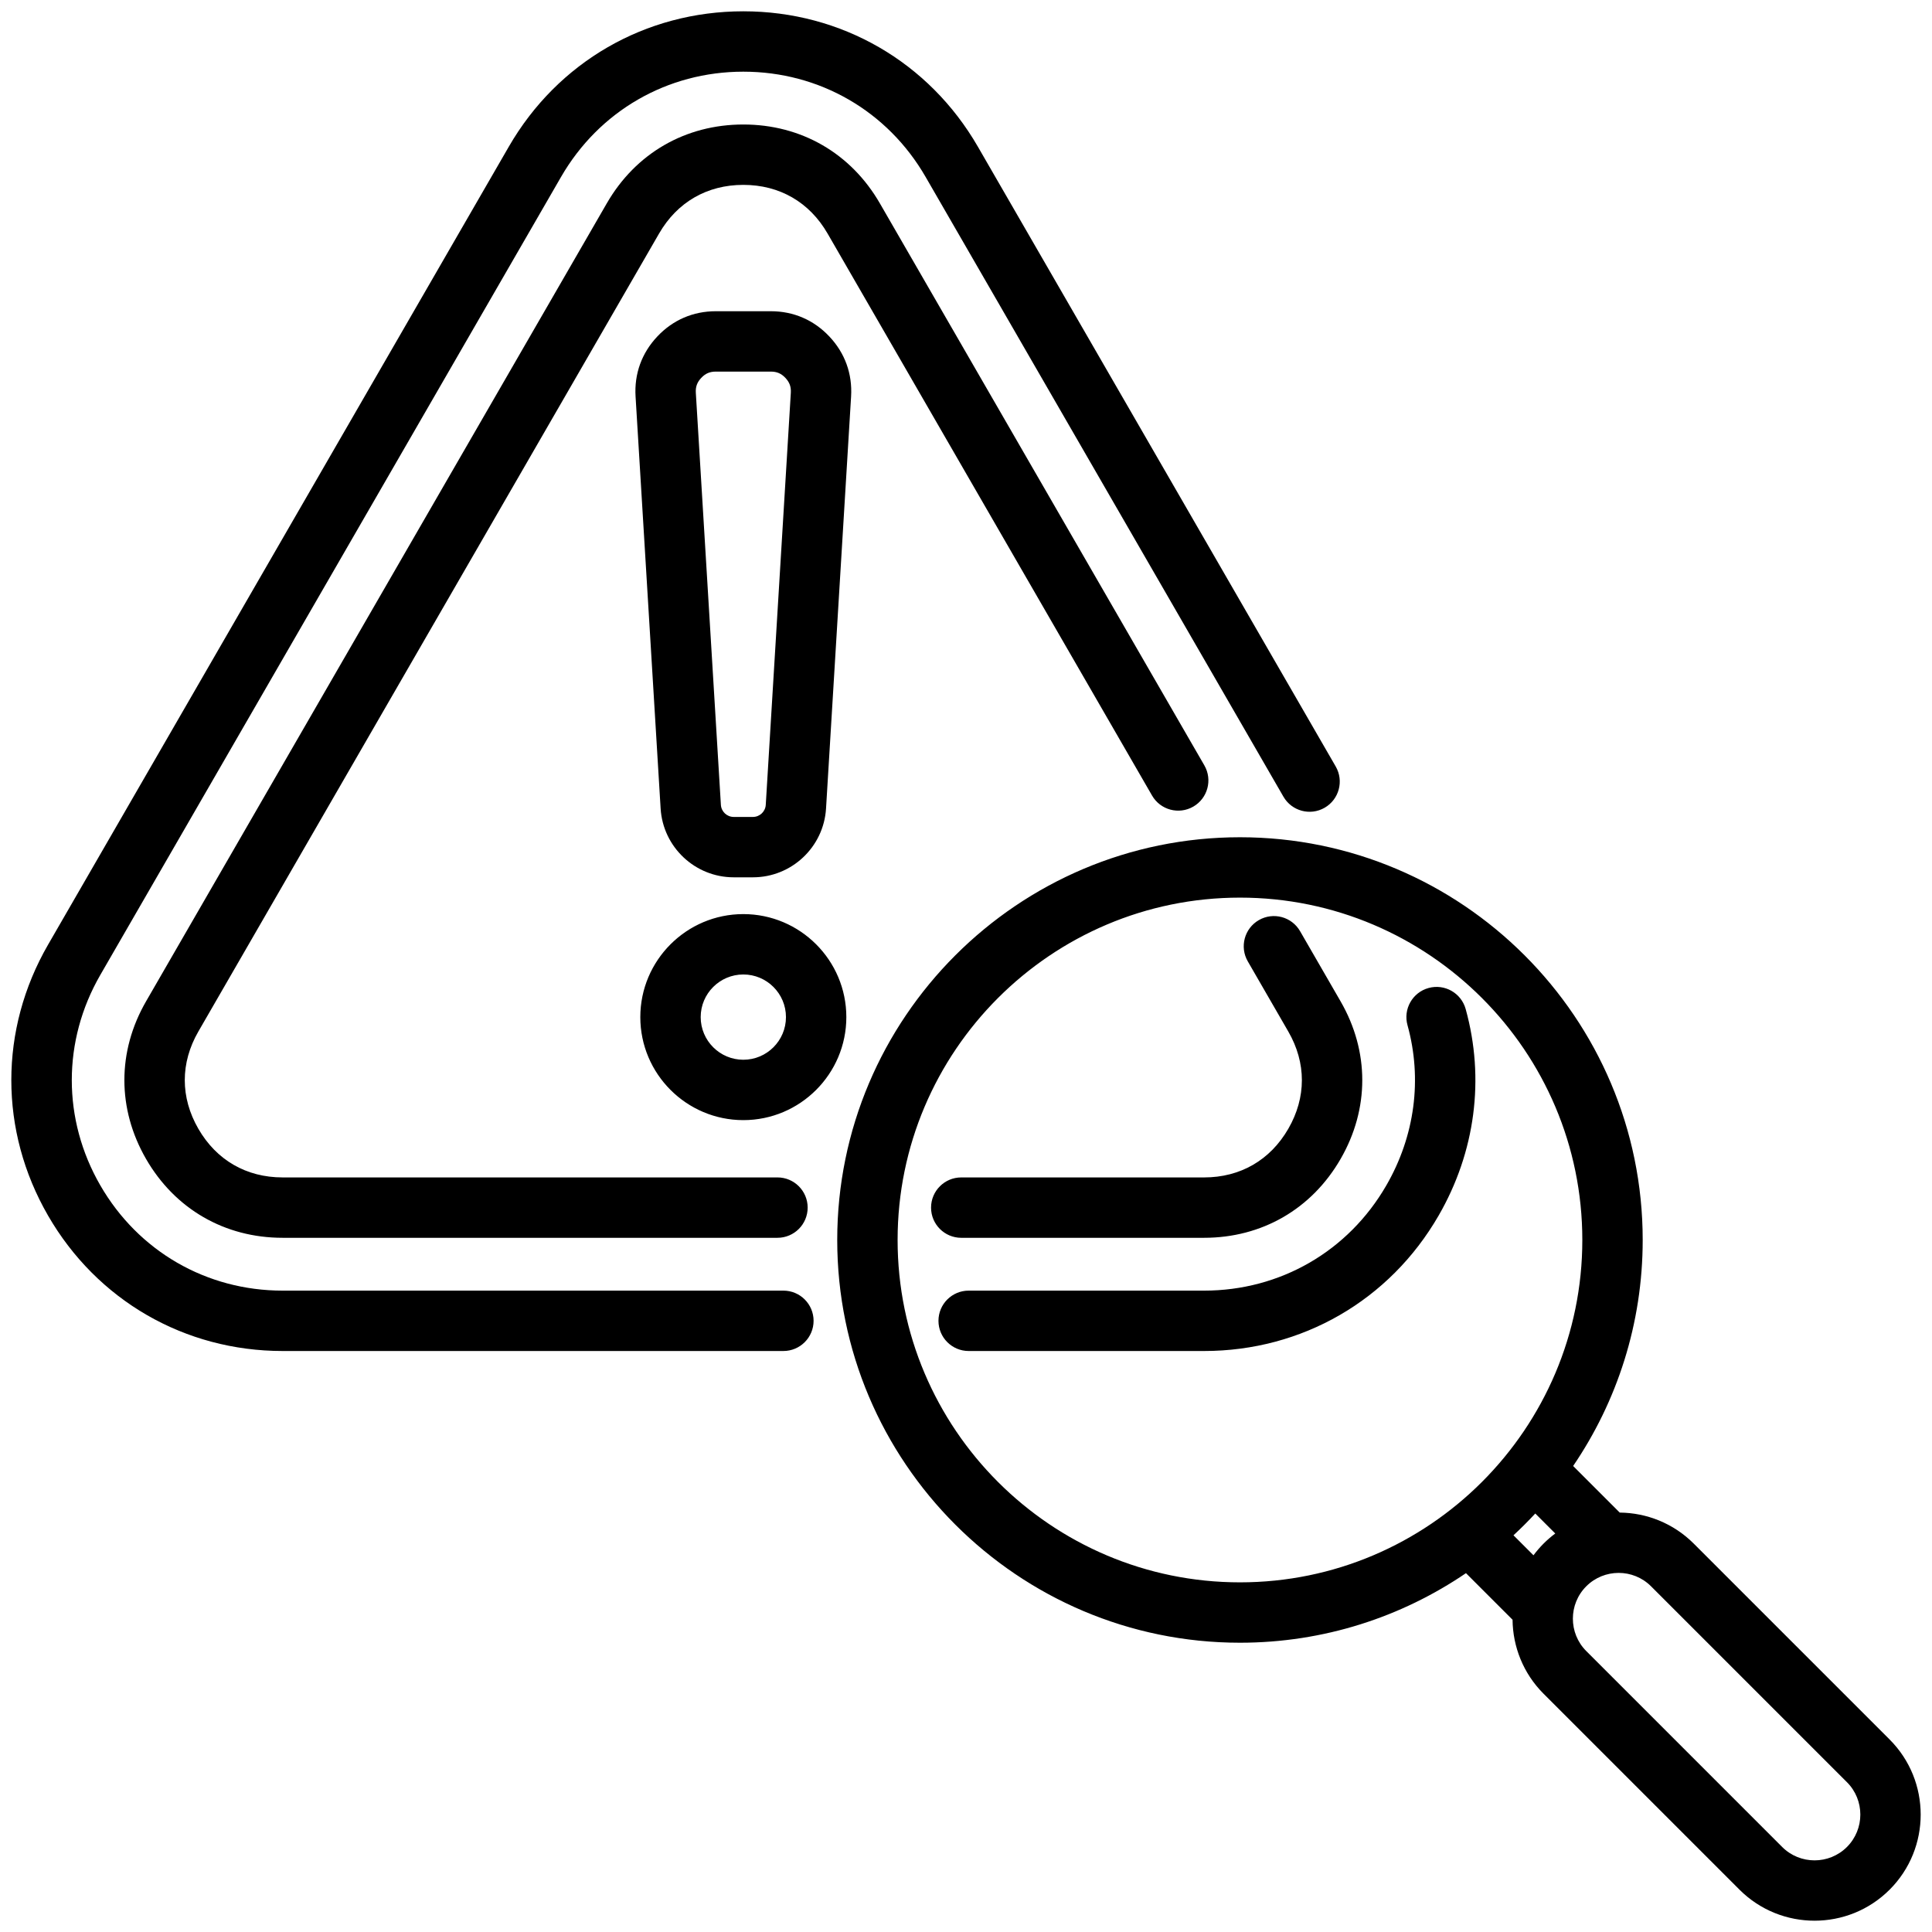 <svg id="Layer_1" viewBox="0 0 512 512" xmlns="http://www.w3.org/2000/svg" data-name="Layer 1"><path d="m388.418 267.405c5.112 18.436 2.566 37.875-7.169 54.736-12.973 22.473-36.211 35.89-62.161 35.89h-62.385c-4.418 0-8-3.582-8-8s3.582-8 8-8h62.385c20.166 0 38.224-10.426 48.305-27.889 7.572-13.115 9.563-28.194 5.607-42.461-1.181-4.258 1.313-8.667 5.571-9.847 4.261-1.18 8.666 1.314 9.847 5.572zm-180.812 74.625h-132.714c-20.165 0-38.224-10.426-48.306-27.89-10.081-17.463-10.081-38.314 0-55.776l122.099-211.481c10.083-17.463 28.141-27.888 48.305-27.888s38.223 10.425 48.305 27.888l94.827 164.245c2.208 3.825 7.1 5.138 10.928 2.928 3.826-2.209 5.138-7.102 2.928-10.928l-94.826-164.245c-12.975-22.472-36.212-35.888-62.161-35.888s-49.186 13.416-62.16 35.888l-122.1 211.481c-12.975 22.472-12.975 49.304 0 71.776 12.975 22.473 36.213 35.89 62.162 35.89h132.715c4.418 0 8-3.582 8-8s-3.582-8-8-8zm108.631-128.27c3.826-2.209 5.138-7.102 2.928-10.928l-85.995-148.949c-7.664-13.275-20.852-20.889-36.181-20.889s-28.514 7.613-36.18 20.889l-122.099 211.481c-7.664 13.274-7.664 28.5 0 41.778 7.665 13.274 20.853 20.888 36.181 20.888h131.148c4.418 0 8-3.582 8-8s-3.582-8-8-8h-131.147c-9.598 0-17.525-4.577-22.324-12.888-4.799-8.312-4.799-17.467 0-25.778l122.097-211.481c4.8-8.312 12.729-12.889 22.324-12.889s17.525 4.577 22.324 12.889l85.996 148.949c2.208 3.825 7.099 5.138 10.928 2.928zm-61.497 114.27h64.348c15.329 0 28.516-7.613 36.18-20.888 7.665-13.276 7.665-28.503 0-41.777l-10.737-18.597c-2.208-3.825-7.101-5.137-10.928-2.928-3.826 2.209-5.138 7.102-2.928 10.928l10.737 18.598c4.799 8.311 4.799 17.465 0 25.777-4.799 8.311-12.727 12.888-22.324 12.888h-64.348c-4.418 0-8 3.582-8 8s3.582 8 8 8zm-30.452-58.485c0 15.053-12.246 27.3-27.299 27.3s-27.299-12.247-27.299-27.3 12.246-27.299 27.299-27.299 27.299 12.247 27.299 27.299zm-16 0c0-6.23-5.068-11.299-11.299-11.299s-11.299 5.069-11.299 11.299 5.068 11.3 11.299 11.3 11.299-5.069 11.299-11.3zm-4.011-187.067c6.025 0 11.392 2.319 15.52 6.707 4.126 4.385 6.115 9.881 5.751 15.894l-6.641 109.188c-.621 10.222-9.131 18.23-19.373 18.23h-5.09c-10.24 0-18.75-8.008-19.373-18.23l-6.64-109.188c-.366-6.012 1.623-11.509 5.753-15.896 4.124-4.386 9.49-6.706 15.517-6.706h14.576zm3.867 17.671c-1.103-1.172-2.259-1.671-3.867-1.671h-14.576c-1.608 0-2.764.499-3.863 1.668-1.104 1.174-1.533 2.358-1.436 3.962s6.64 109.188 6.64 109.188c.109 1.795 1.604 3.202 3.402 3.202h5.09c1.799 0 3.293-1.406 3.402-3.201l6.641-109.188c.098-1.604-.331-2.789-1.433-3.959zm292.628 400.629c-5.486 5.485-12.691 8.228-19.897 8.228s-14.41-2.743-19.896-8.228l-51.917-51.917c-5.413-5.413-8.149-12.502-8.22-19.613l-12.345-12.345c-17.089 11.629-37.711 18.435-59.894 18.435-58.851 0-106.729-47.879-106.729-106.73s47.879-106.73 106.729-106.73 106.729 47.879 106.729 106.73c0 22.183-6.805 42.805-18.434 59.894l12.346 12.346c7.11.071 14.199 2.808 19.613 8.221l51.916 51.916c10.97 10.972 10.97 28.823 0 39.793zm-81.44-172.169c0-50.029-40.701-90.73-90.729-90.73s-90.729 40.701-90.729 90.73 40.701 90.73 90.729 90.73 90.729-40.701 90.729-90.73zm-7.17 77.786-5.299-5.299c-1.851 1.997-3.777 3.923-5.774 5.774l5.298 5.298c.805-1.08 1.694-2.118 2.674-3.098.98-.981 2.018-1.87 3.099-2.675zm77.296 65.904-51.916-51.915c-4.731-4.732-12.434-4.73-17.165 0-4.732 4.732-4.732 12.433 0 17.166l51.916 51.916c4.732 4.733 12.434 4.732 17.166 0 4.731-4.732 4.731-12.433 0-17.166z"/></svg>